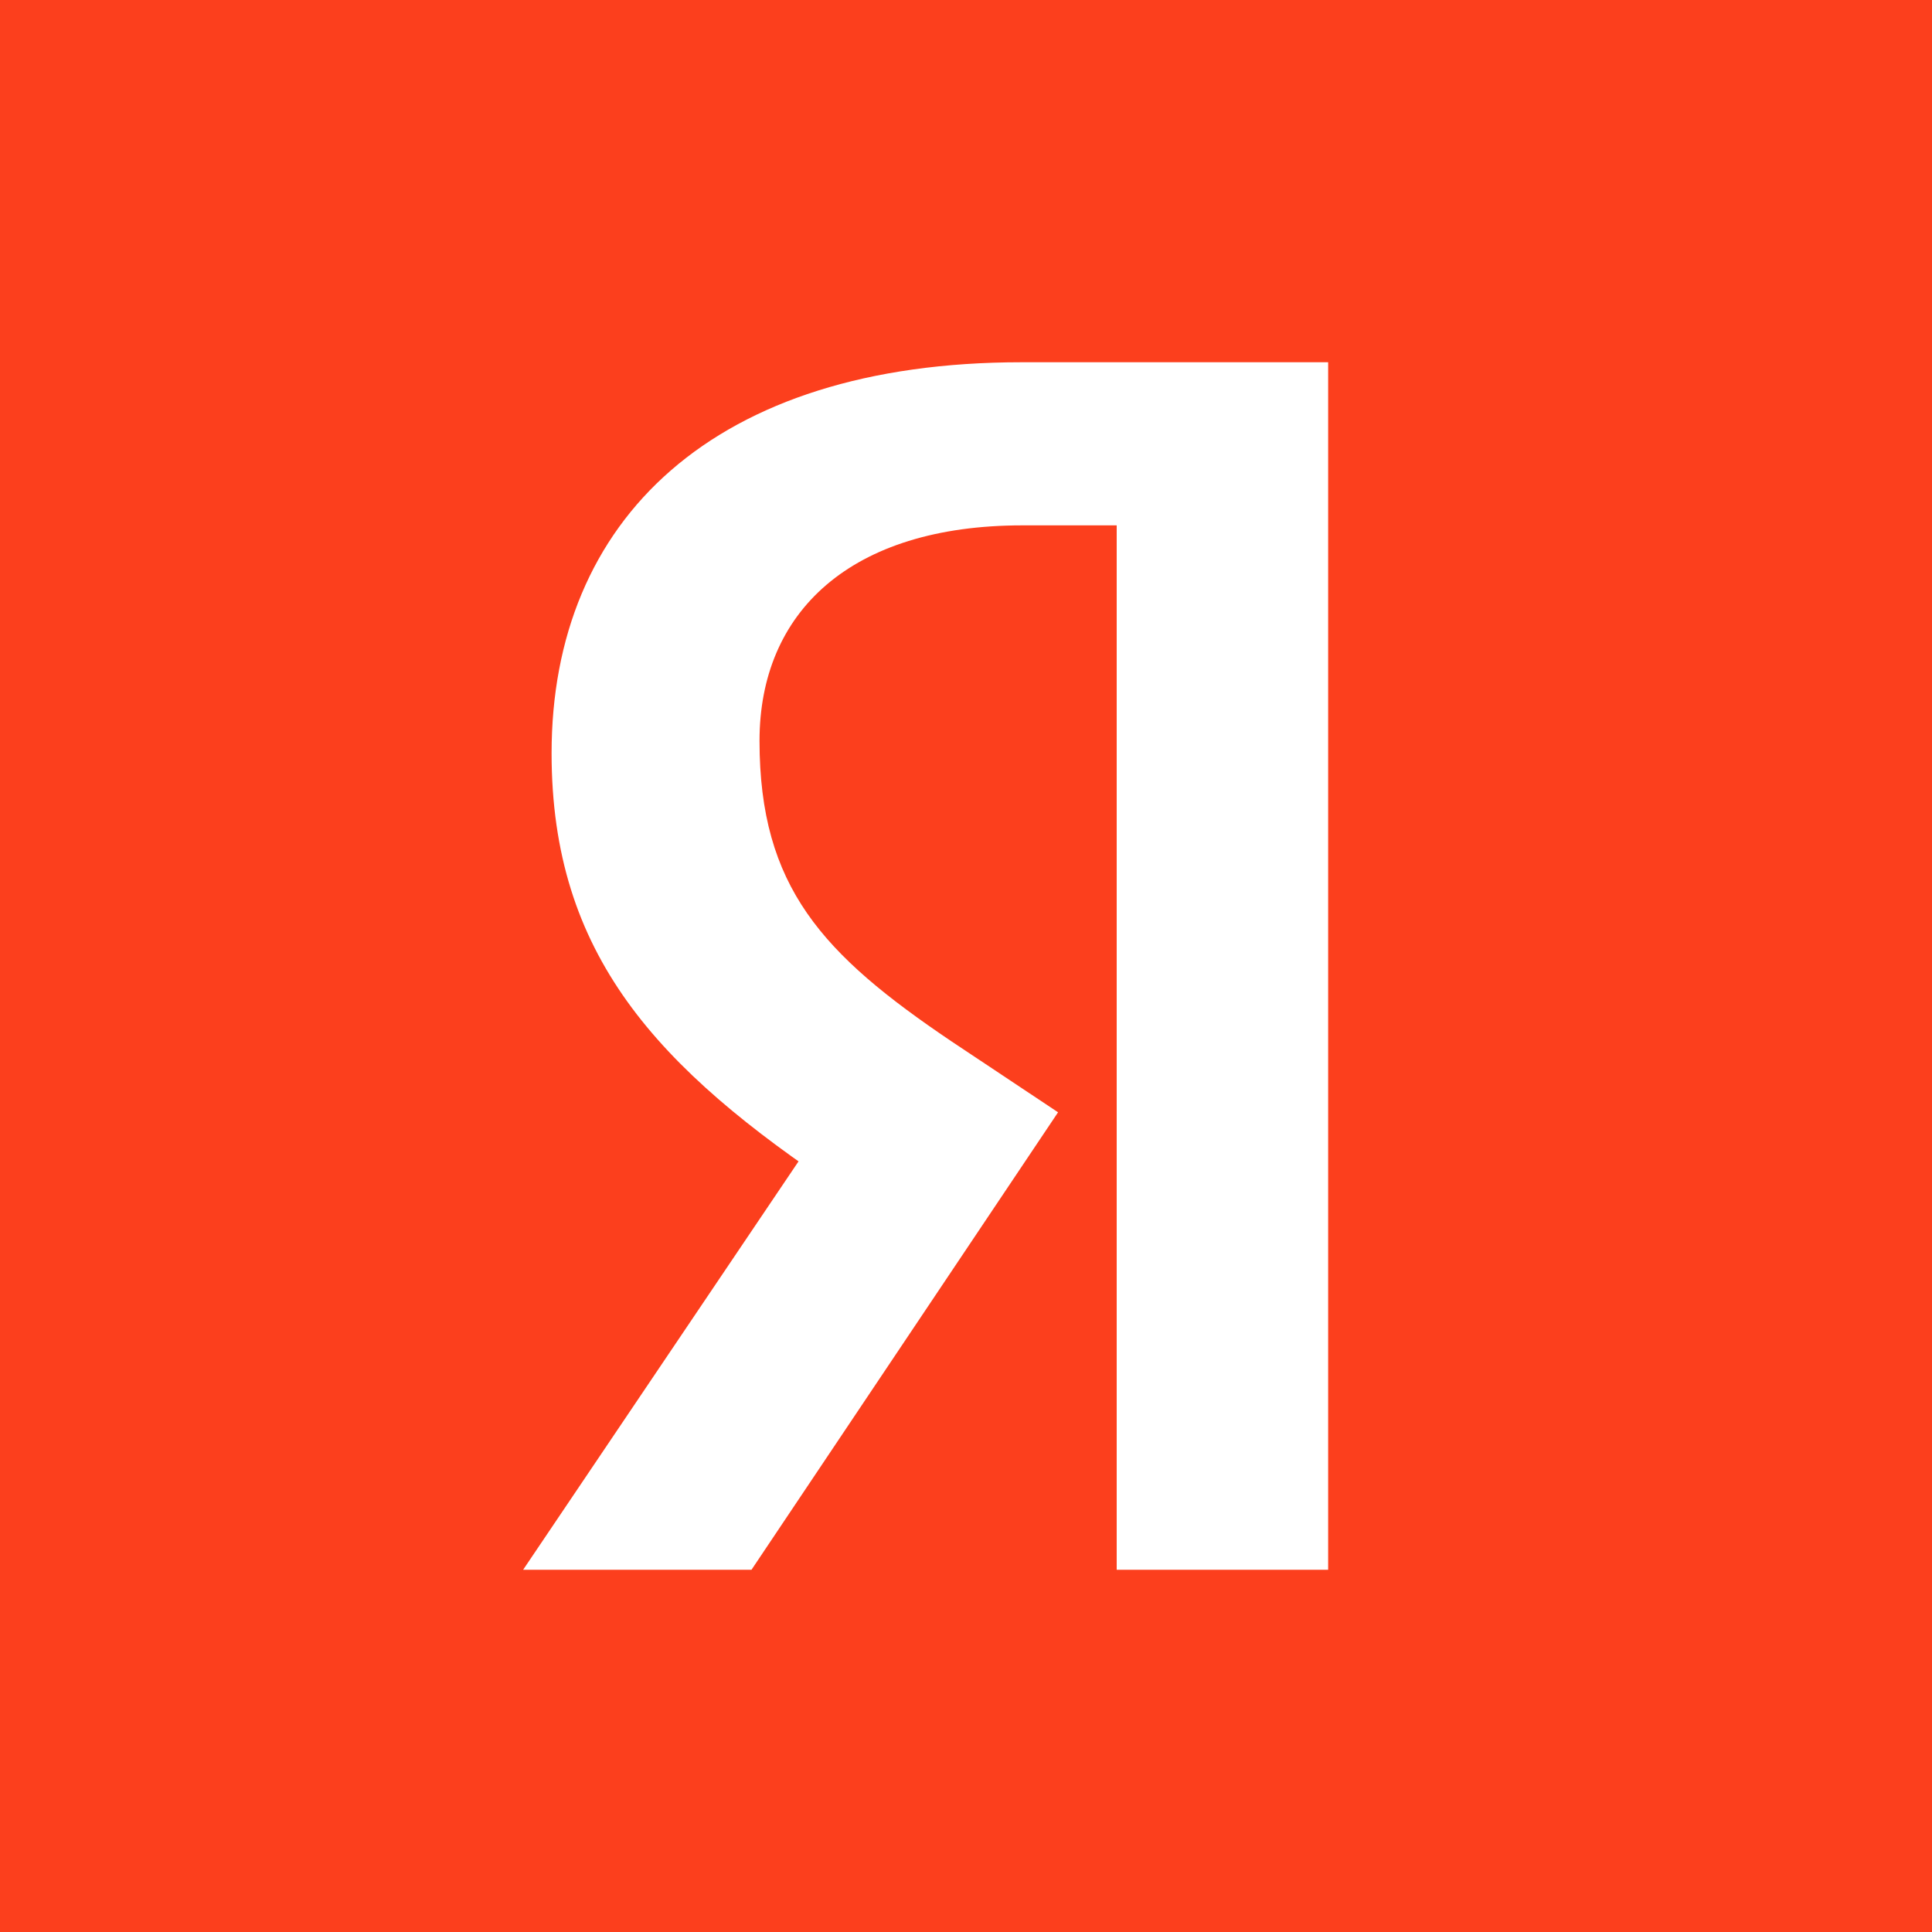 <?xml version="1.0" encoding="UTF-8"?> <svg xmlns="http://www.w3.org/2000/svg" width="40" height="40" viewBox="0 0 40 40" fill="none"><rect width="40" height="40" fill="#FC3F1D"></rect><path d="M23.137 32.5H27.498V7.5H21.151C14.768 7.5 11.42 10.768 11.42 15.594C11.42 19.761 13.59 22.111 17.435 24.663L19.772 26.204L16.773 23.689L10.831 32.5H15.559L21.906 23.029L19.699 21.56C17.031 19.761 15.725 18.366 15.725 15.338C15.725 12.676 17.602 10.877 21.17 10.877H23.12V32.5H23.139H23.137Z" fill="white"></path></svg> 